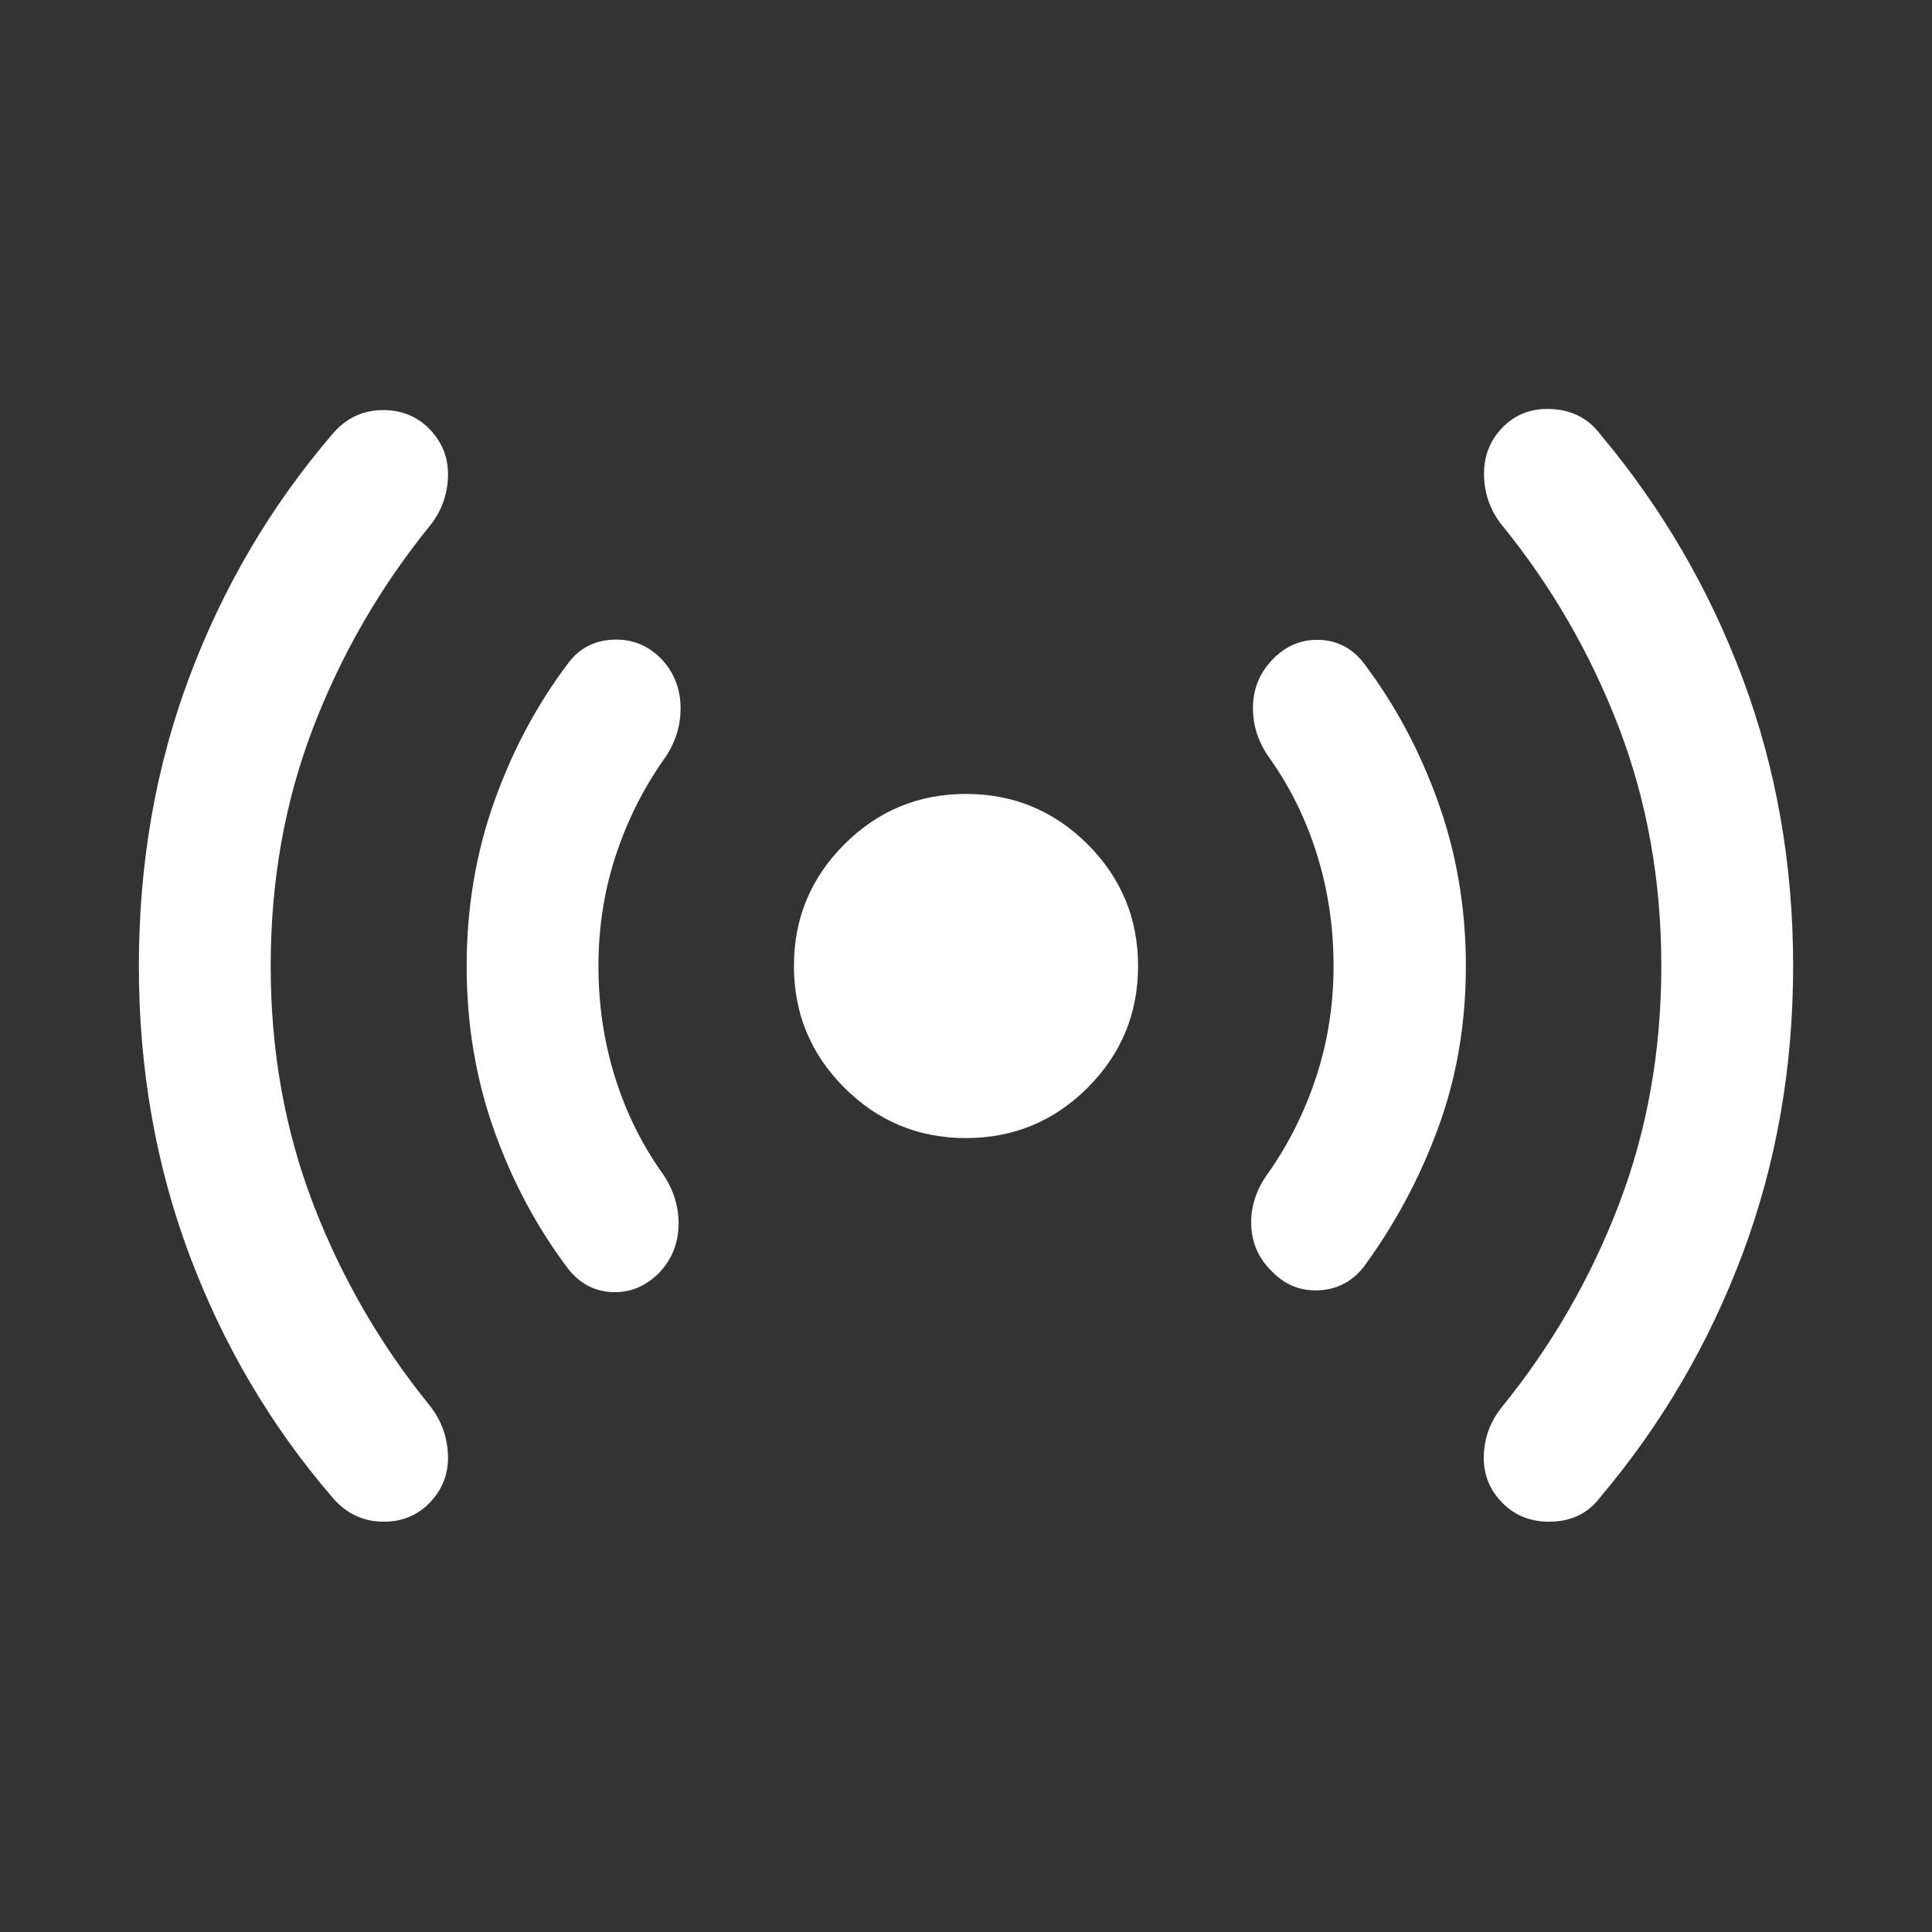 <svg width="48" height="48" viewBox="0 0 48 48" fill="none" xmlns="http://www.w3.org/2000/svg">
<rect x="0" y="0" width="48" height="48" fill="#333333" stroke="none"/>
<path d="M6.725 24C6.725 26.108 7.077 28.078 7.781 29.911C8.485 31.744 9.454 33.418 10.687 34.934C10.97 35.299 11.117 35.71 11.13 36.167C11.143 36.623 10.987 37.017 10.663 37.349C10.339 37.673 9.936 37.825 9.454 37.804C8.972 37.783 8.569 37.578 8.245 37.187C6.722 35.414 5.542 33.41 4.705 31.175C3.868 28.939 3.45 26.548 3.45 24C3.45 21.444 3.868 19.051 4.705 16.82C5.542 14.589 6.722 12.582 8.245 10.801C8.569 10.41 8.972 10.207 9.454 10.19C9.936 10.173 10.339 10.327 10.663 10.651C10.987 10.983 11.143 11.377 11.13 11.834C11.117 12.29 10.97 12.697 10.687 13.055C9.454 14.571 8.485 16.245 7.781 18.077C7.077 19.91 6.725 21.884 6.725 24ZM14.868 24C14.868 24.967 15.006 25.89 15.281 26.769C15.557 27.648 15.957 28.455 16.483 29.188C16.749 29.587 16.874 30.014 16.858 30.471C16.841 30.927 16.674 31.318 16.358 31.642C16.027 31.965 15.645 32.119 15.213 32.102C14.781 32.085 14.42 31.899 14.13 31.542C13.347 30.51 12.729 29.355 12.274 28.077C11.82 26.799 11.594 25.44 11.594 24C11.594 22.568 11.82 21.211 12.274 19.93C12.729 18.648 13.347 17.491 14.13 16.459C14.404 16.102 14.77 15.913 15.226 15.892C15.683 15.871 16.077 16.023 16.409 16.347C16.724 16.671 16.891 17.063 16.907 17.524C16.924 17.984 16.799 18.413 16.532 18.812C16.007 19.545 15.598 20.352 15.306 21.231C15.014 22.11 14.868 23.033 14.868 24ZM24 28.275C22.82 28.275 21.813 27.858 20.977 27.023C20.142 26.187 19.725 25.18 19.725 24C19.725 22.82 20.142 21.813 20.977 20.978C21.813 20.143 22.82 19.725 24 19.725C25.18 19.725 26.187 20.143 27.023 20.978C27.858 21.813 28.275 22.82 28.275 24C28.275 25.18 27.858 26.187 27.023 27.023C26.187 27.858 25.18 28.275 24 28.275ZM33.132 24C33.132 23.033 32.994 22.108 32.718 21.225C32.443 20.342 32.043 19.533 31.517 18.8C31.243 18.401 31.114 17.976 31.131 17.524C31.147 17.071 31.317 16.683 31.642 16.359C31.965 16.035 32.347 15.881 32.787 15.898C33.227 15.915 33.588 16.102 33.87 16.459C34.653 17.491 35.273 18.648 35.731 19.93C36.19 21.211 36.419 22.568 36.419 24C36.419 25.432 36.19 26.772 35.731 28.021C35.273 29.269 34.653 30.426 33.87 31.492C33.58 31.849 33.211 32.037 32.762 32.058C32.313 32.079 31.927 31.923 31.604 31.592C31.279 31.276 31.107 30.898 31.087 30.458C31.066 30.018 31.193 29.599 31.468 29.2C31.993 28.467 32.401 27.658 32.694 26.775C32.986 25.892 33.132 24.967 33.132 24ZM41.275 24C41.275 21.884 40.923 19.908 40.219 18.071C39.515 16.235 38.546 14.559 37.313 13.043C37.022 12.677 36.875 12.26 36.87 11.791C36.865 11.322 37.025 10.925 37.349 10.601C37.673 10.277 38.084 10.132 38.583 10.165C39.081 10.198 39.476 10.41 39.767 10.801C41.29 12.616 42.468 14.639 43.301 16.87C44.134 19.101 44.55 21.478 44.55 24C44.55 26.522 44.134 28.899 43.301 31.131C42.468 33.362 41.29 35.38 39.767 37.187C39.476 37.578 39.079 37.783 38.577 37.804C38.074 37.825 37.661 37.673 37.337 37.349C37.013 37.025 36.855 36.637 36.864 36.184C36.873 35.732 37.022 35.323 37.313 34.958C38.546 33.442 39.515 31.765 40.219 29.929C40.923 28.092 41.275 26.116 41.275 24Z" fill="white"/>
</svg>
